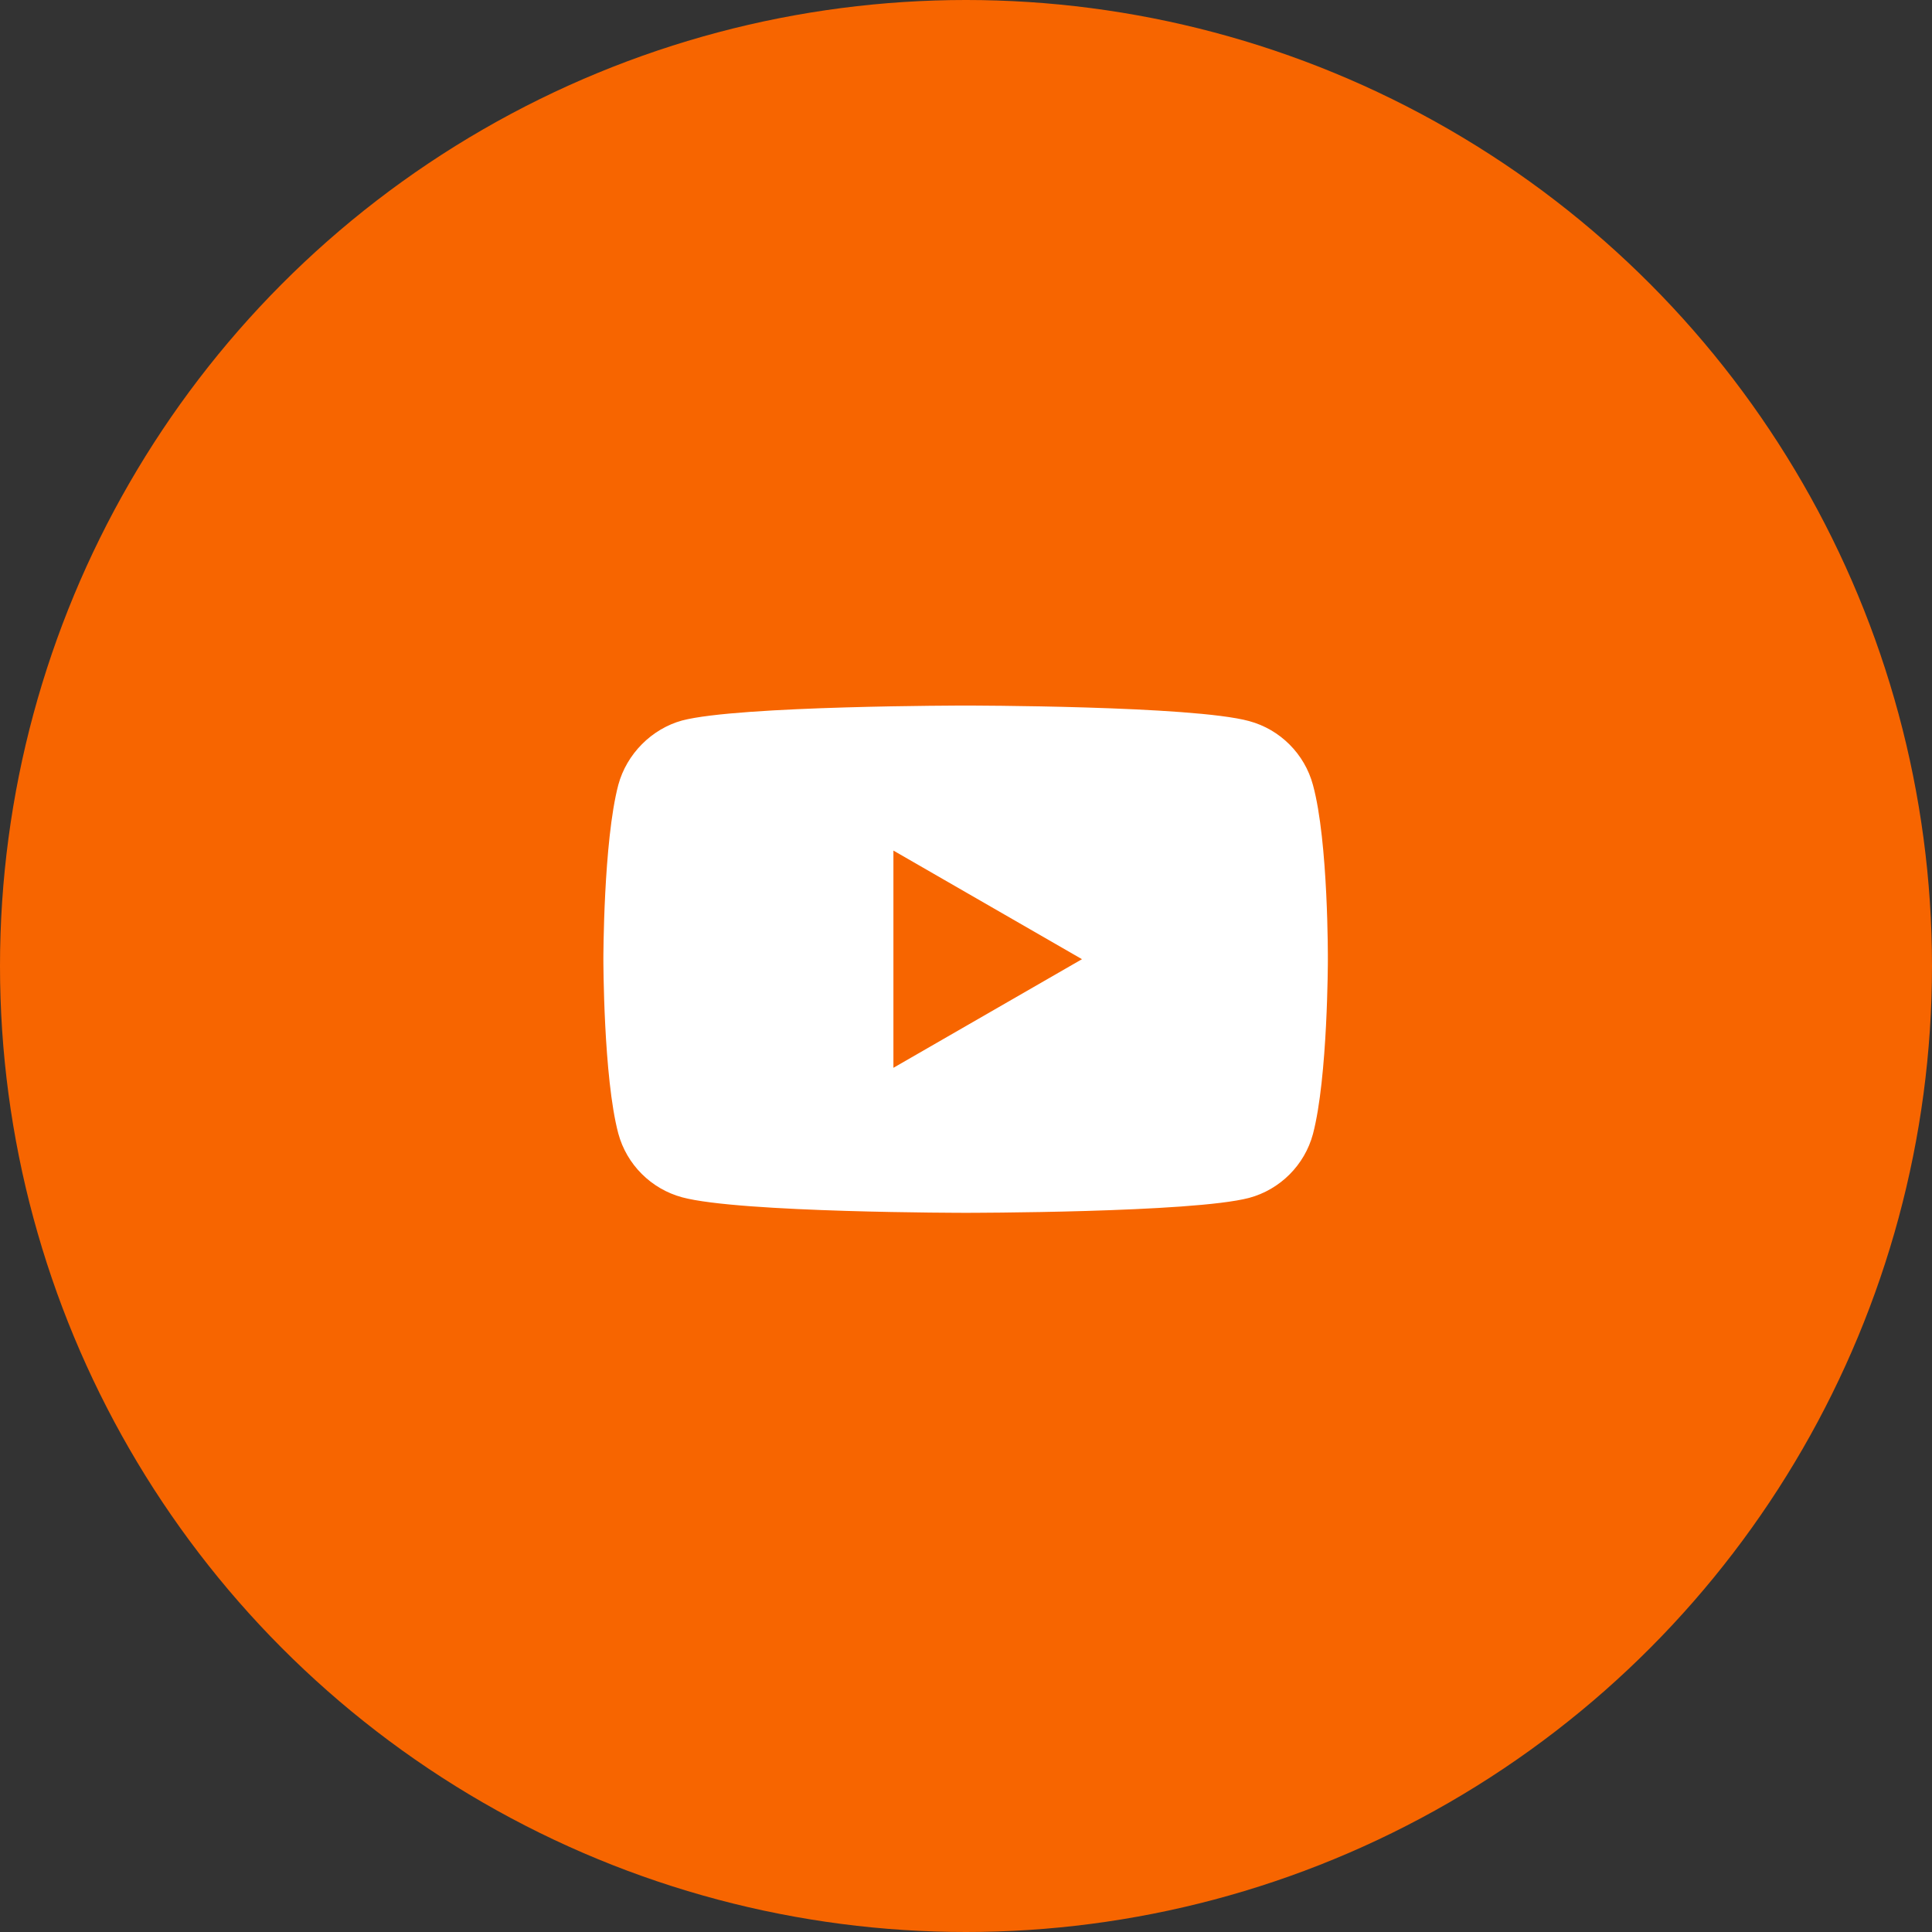 <?xml version="1.0" encoding="UTF-8"?> <svg xmlns="http://www.w3.org/2000/svg" width="200" height="200" viewBox="0 0 200 200" fill="none"><rect x="0" y="0" width="200" height="200" fill="#333333" stroke="none"/> <circle cx="100" cy="100" r="100" fill="#F76500"></circle> <path d="M135.916 81.256C135.051 78.043 132.518 75.51 129.305 74.645C123.436 73.039 99.96 73.039 99.96 73.039C99.96 73.039 76.484 73.039 70.615 74.584C67.465 75.448 64.87 78.043 64.005 81.256C62.461 87.124 62.461 99.295 62.461 99.295C62.461 99.295 62.461 111.527 64.005 117.334C64.871 120.547 67.403 123.079 70.616 123.945C76.546 125.551 99.961 125.551 99.961 125.551C99.961 125.551 123.436 125.551 129.305 124.006C132.518 123.141 135.051 120.608 135.916 117.396C137.46 111.527 137.46 99.357 137.46 99.357C137.46 99.357 137.522 87.124 135.916 81.256ZM92.486 110.539V88.051L112.007 99.295L92.486 110.539Z" fill="white"></path> </svg> 